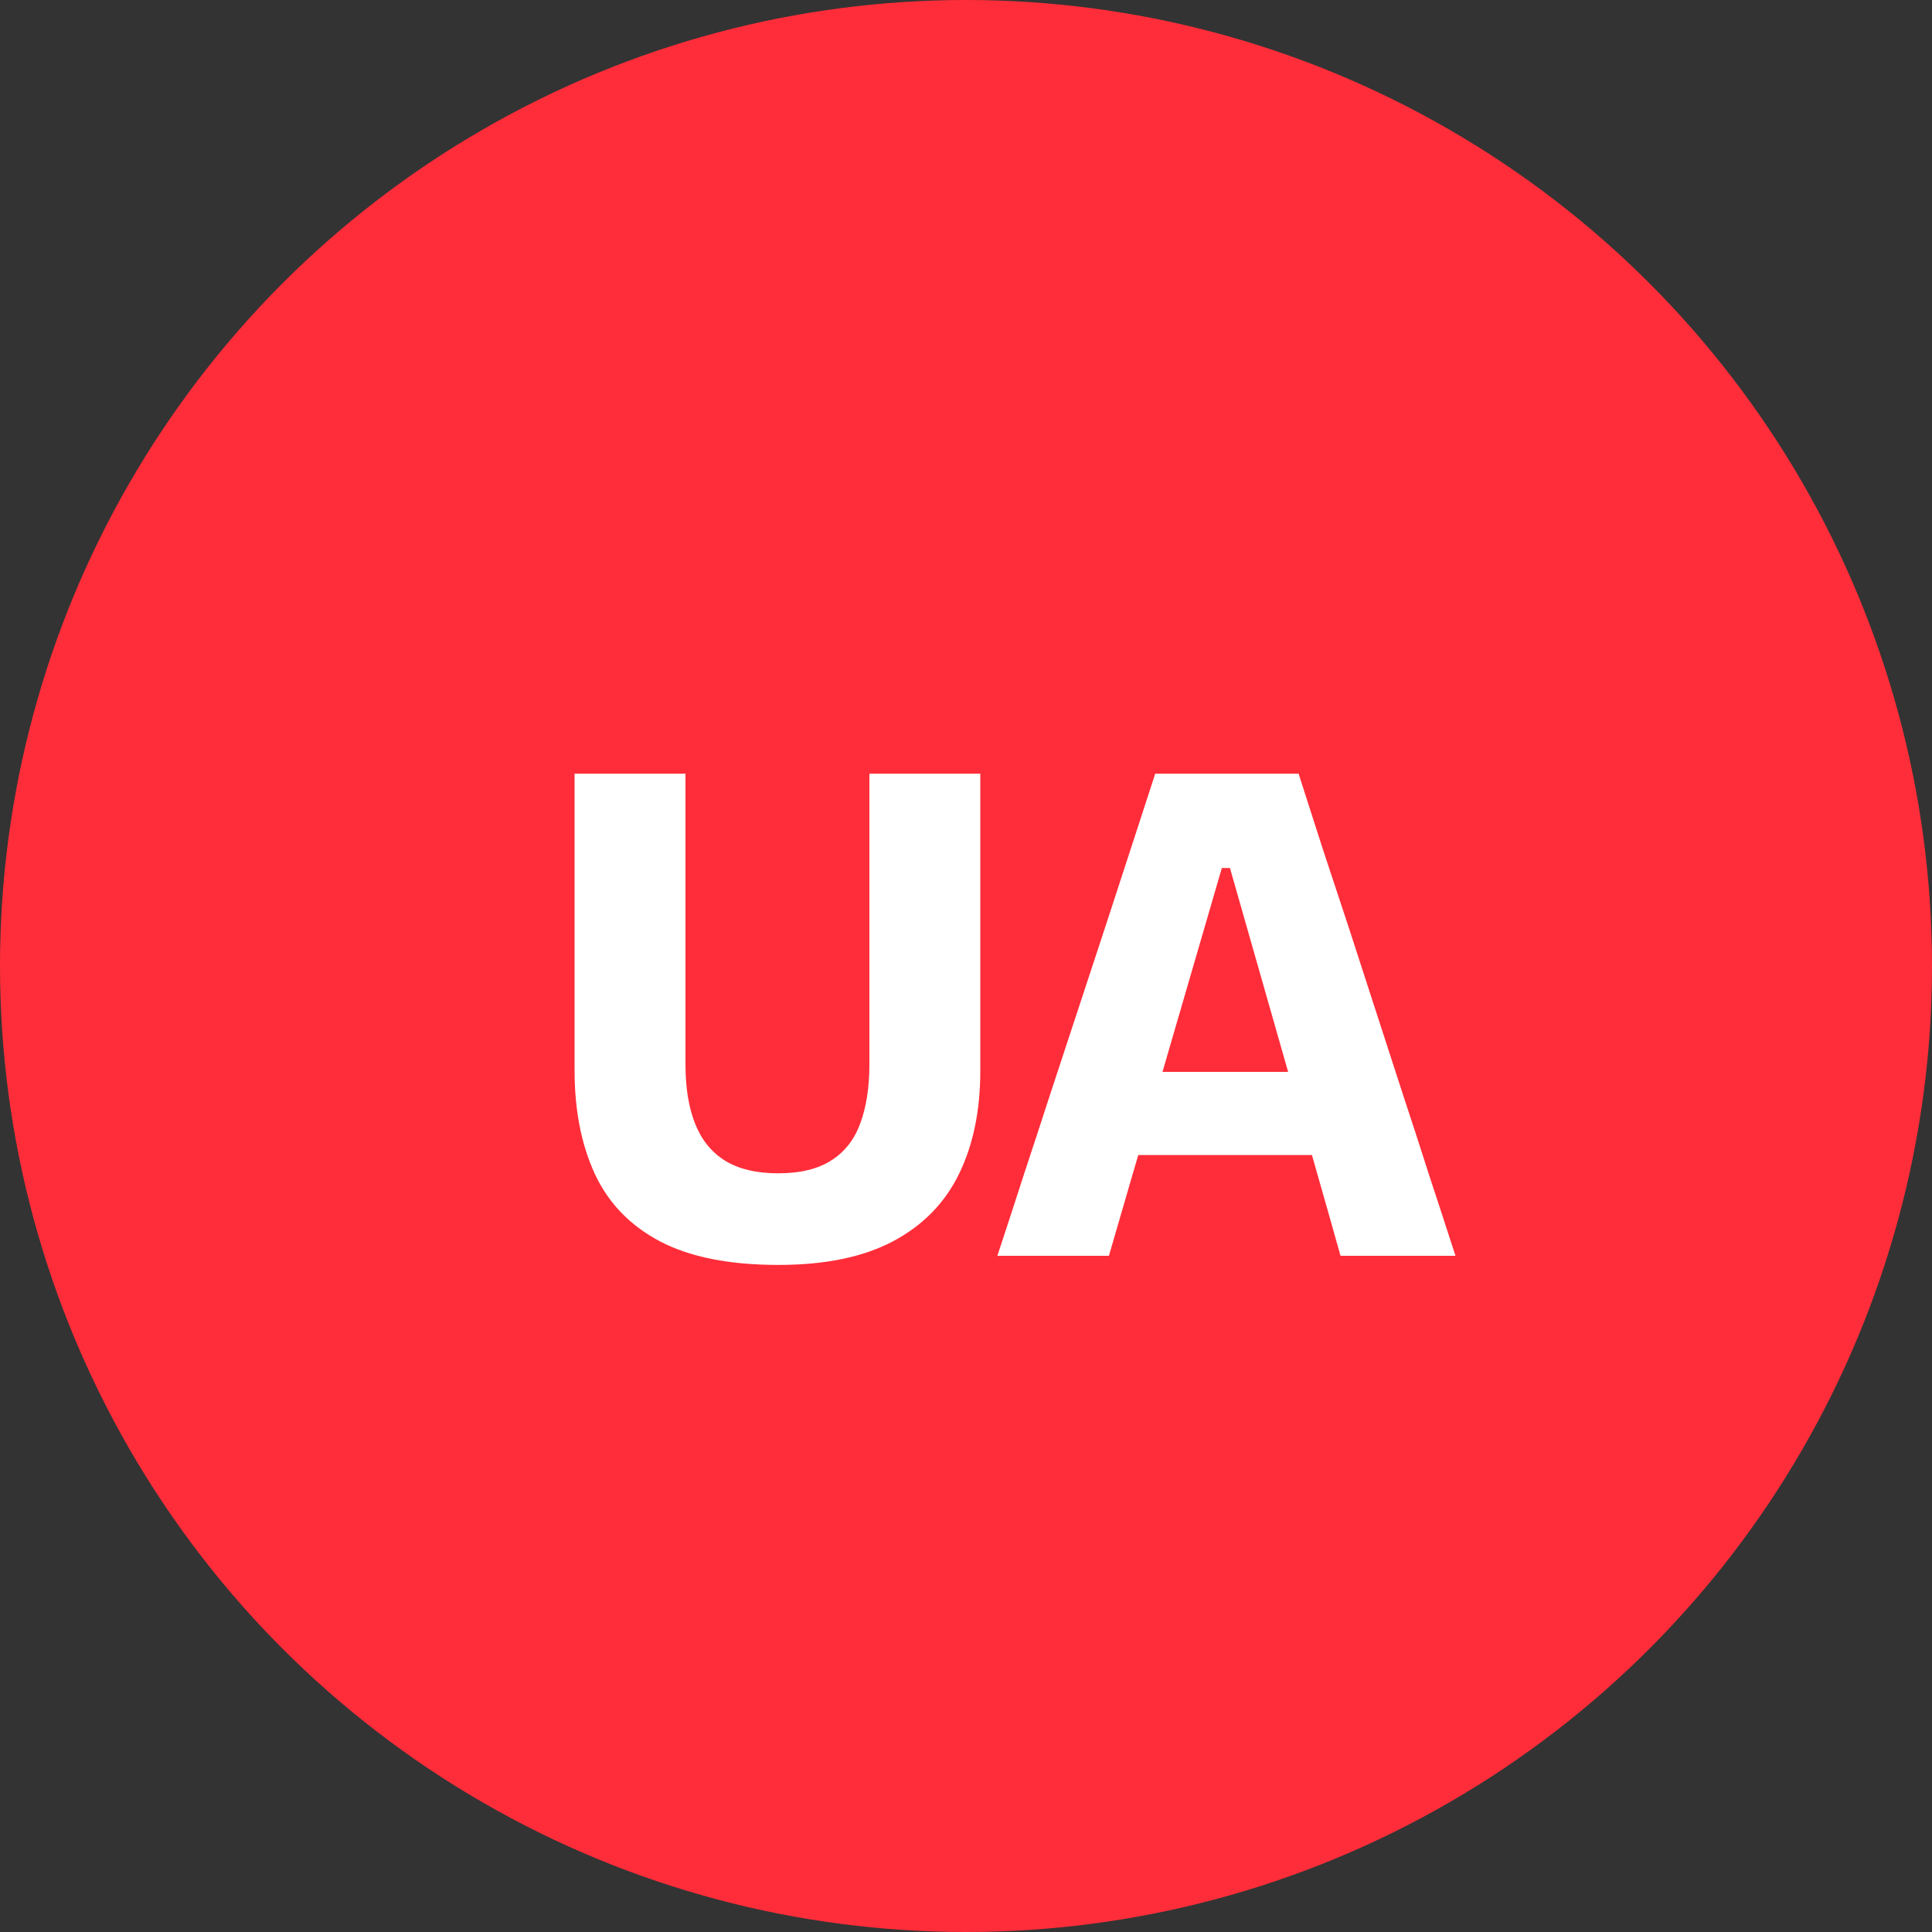 <svg width="40" height="40" viewBox="0 0 40 40" fill="none" xmlns="http://www.w3.org/2000/svg">
<rect x="0" y="0" width="40" height="40" fill="#333333" stroke="none"/>
<circle cx="20" cy="20" r="20" fill="#FF2D39"/>
<path d="M16.117 26.189C15.1 26.189 14.281 26.026 13.66 25.699C13.044 25.372 12.596 24.908 12.316 24.306C12.036 23.699 11.896 22.985 11.896 22.164C11.896 21.982 11.896 21.742 11.896 21.443C11.896 21.14 11.896 20.808 11.896 20.449C11.896 20.085 11.896 19.721 11.896 19.357C11.896 18.713 11.896 18.132 11.896 17.614C11.896 17.096 11.896 16.564 11.896 16.018H14.192C14.192 16.564 14.192 17.096 14.192 17.614C14.192 18.132 14.192 18.713 14.192 19.357V22.038C14.192 22.514 14.257 22.92 14.388 23.256C14.519 23.592 14.724 23.849 15.004 24.026C15.289 24.203 15.657 24.292 16.11 24.292C16.567 24.292 16.934 24.203 17.209 24.026C17.489 23.849 17.69 23.592 17.811 23.256C17.937 22.92 18 22.512 18 22.031V19.357C18 18.713 18 18.132 18 17.614C18 17.096 18 16.564 18 16.018H20.296C20.296 16.564 20.296 17.096 20.296 17.614C20.296 18.132 20.296 18.713 20.296 19.357C20.296 19.721 20.296 20.087 20.296 20.456C20.296 20.82 20.296 21.154 20.296 21.457C20.296 21.76 20.296 21.998 20.296 22.171C20.296 22.992 20.149 23.704 19.855 24.306C19.561 24.908 19.106 25.372 18.49 25.699C17.874 26.026 17.083 26.189 16.117 26.189ZM20.649 26C20.827 25.463 21.011 24.899 21.202 24.306C21.398 23.713 21.583 23.151 21.755 22.619L22.882 19.196C23.083 18.575 23.265 18.018 23.428 17.523C23.592 17.024 23.755 16.522 23.918 16.018H26.886C27.054 16.541 27.218 17.049 27.376 17.544C27.54 18.039 27.722 18.589 27.922 19.196L29.035 22.626C29.217 23.177 29.402 23.744 29.588 24.327C29.78 24.91 29.962 25.468 30.134 26H27.754C27.605 25.468 27.451 24.924 27.292 24.369C27.134 23.809 26.982 23.279 26.837 22.78L25.465 17.971H25.297L23.911 22.731C23.762 23.249 23.603 23.793 23.435 24.362C23.272 24.927 23.113 25.473 22.959 26H20.649ZM23.057 23.914L23.302 22.192H27.761L27.957 23.914H23.057Z" fill="white"/>
</svg>

